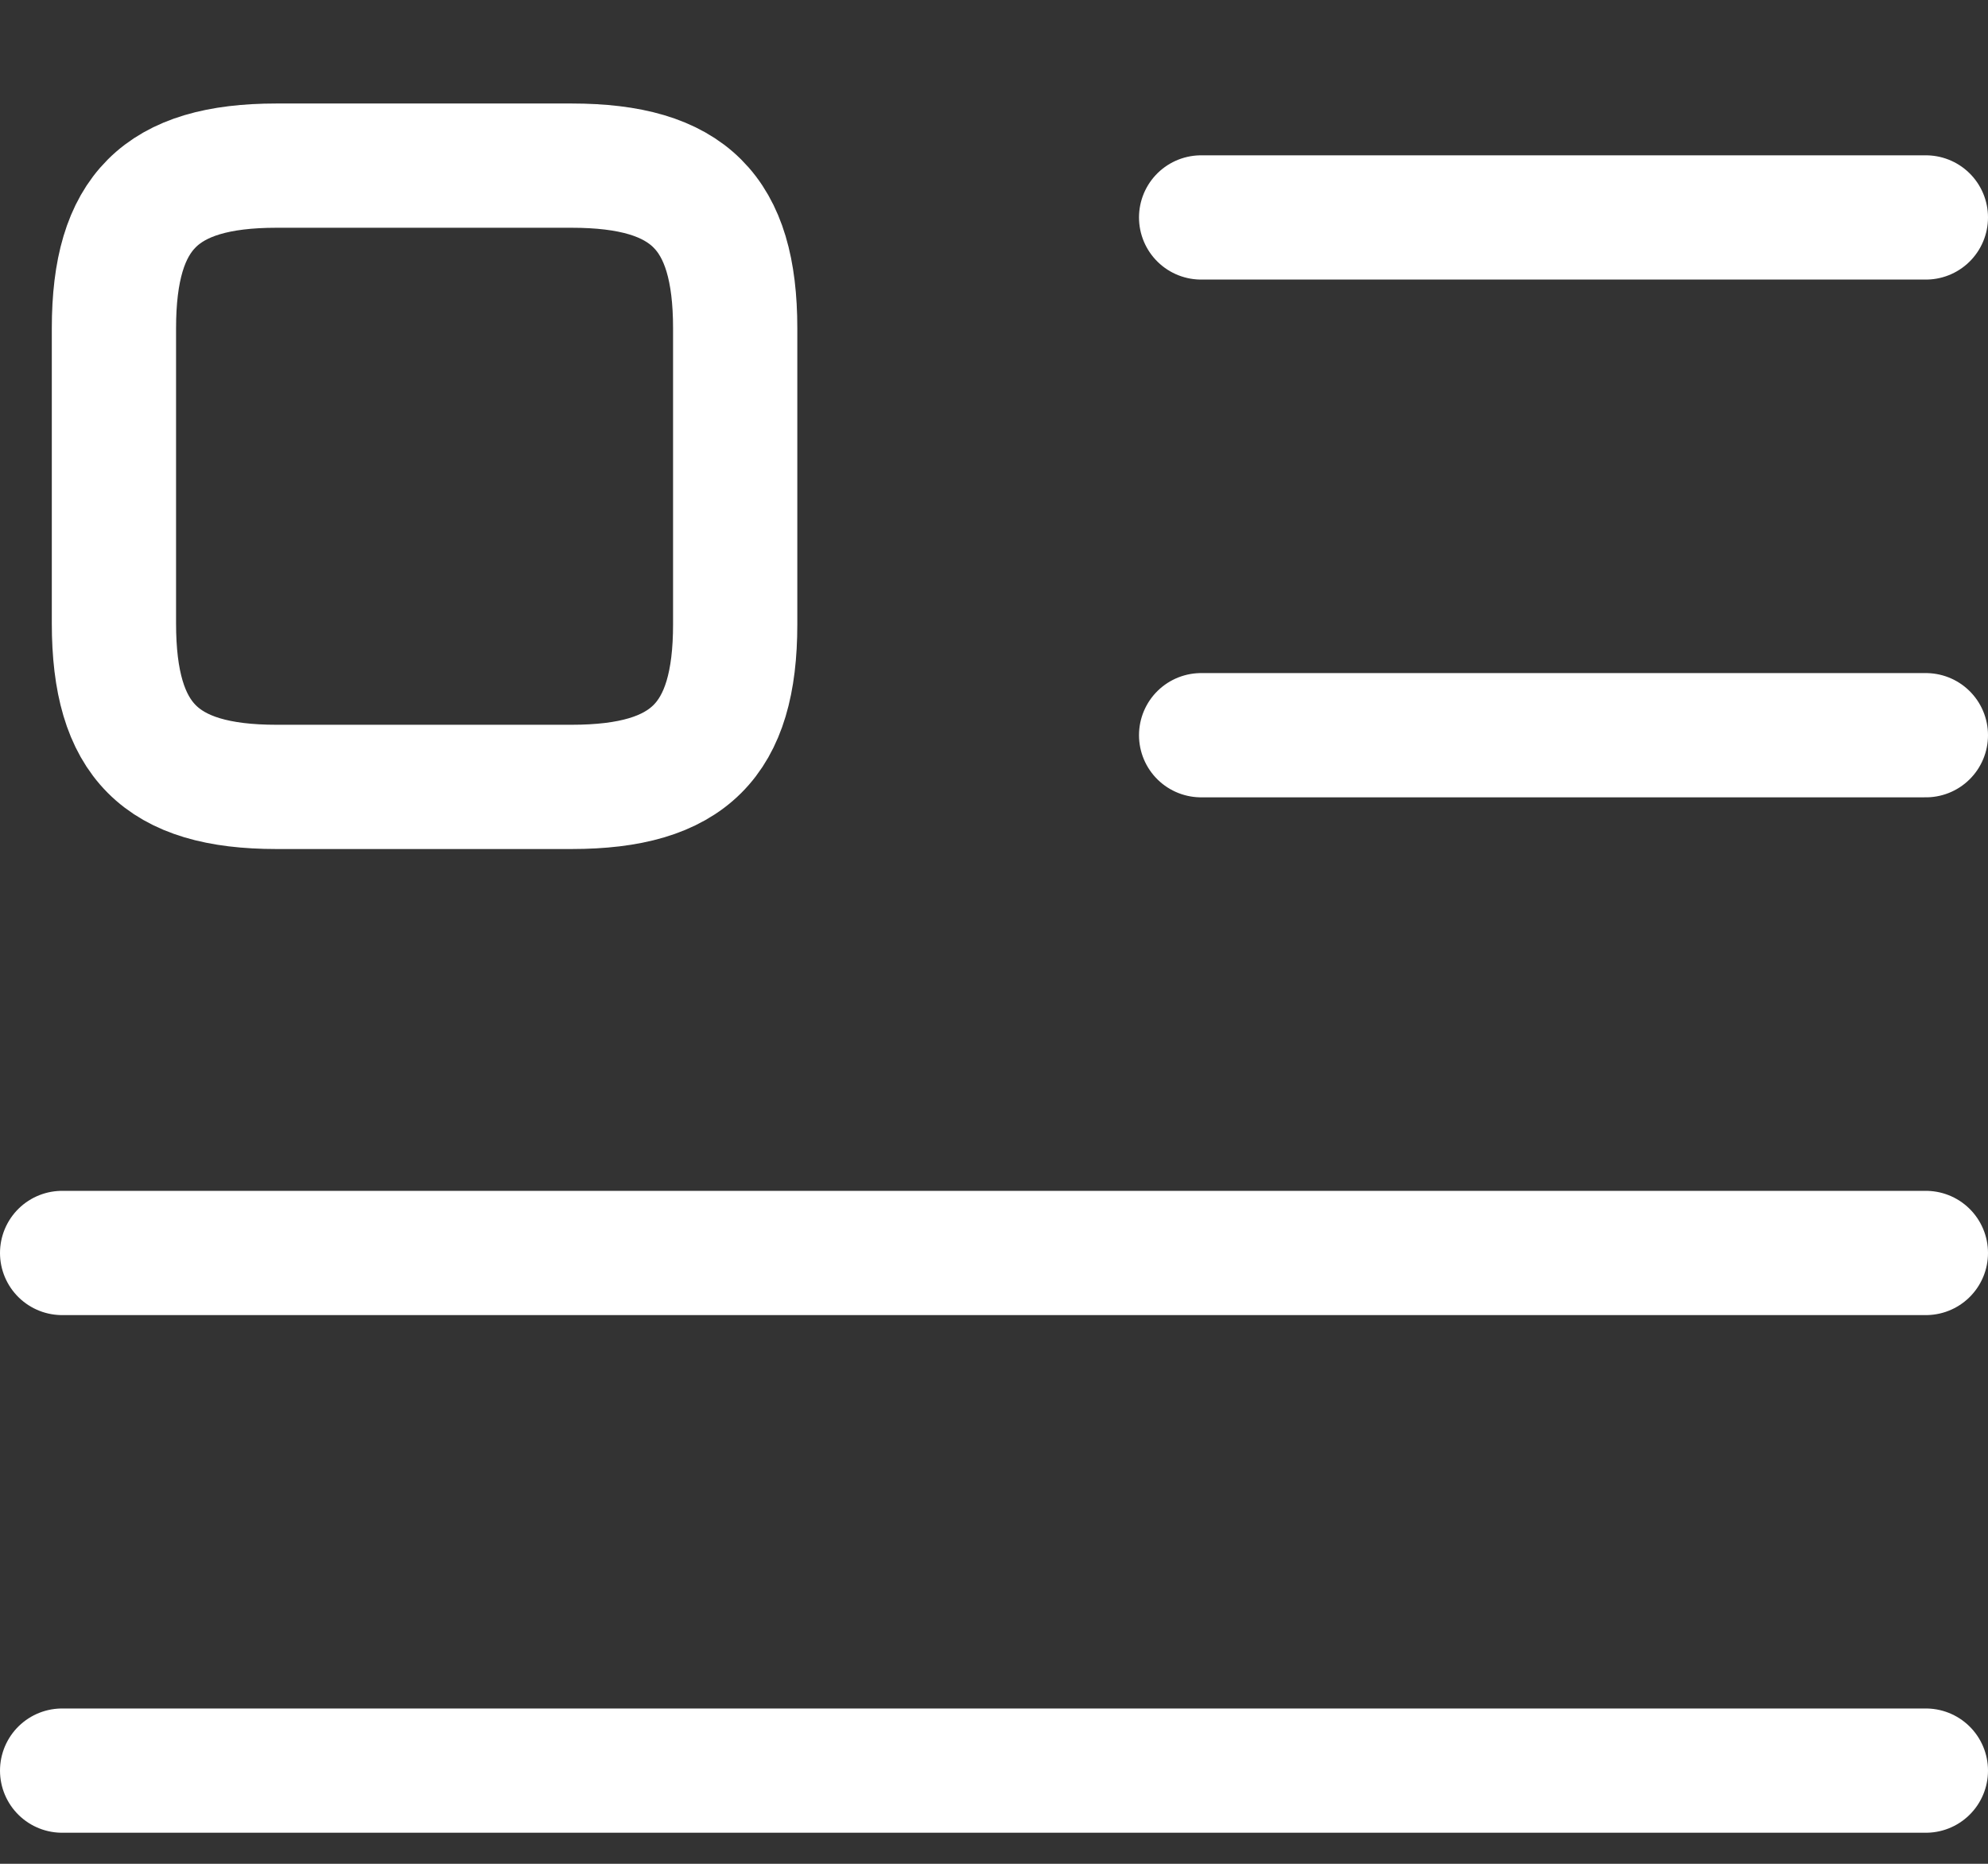 <svg width="16" height="15" viewBox="0 0 16 15" fill="none" xmlns="http://www.w3.org/2000/svg">
<rect x="0" y="0" width="16" height="15" fill="#333333" stroke="none"/>
<path d="M9.667 1.75H15.5M9.667 5.917H15.5M0.5 10.084H15.5M0.5 14.25H15.5M5.917 5.025V2.642C5.917 1.708 5.542 1.333 4.6 1.333H2.225C1.292 1.333 0.917 1.708 0.917 2.642V5.017C0.917 5.958 1.292 6.333 2.225 6.333H4.6C5.542 6.333 5.917 5.958 5.917 5.025Z" stroke="white" stroke-linecap="round" stroke-linejoin="round"/>
</svg>
